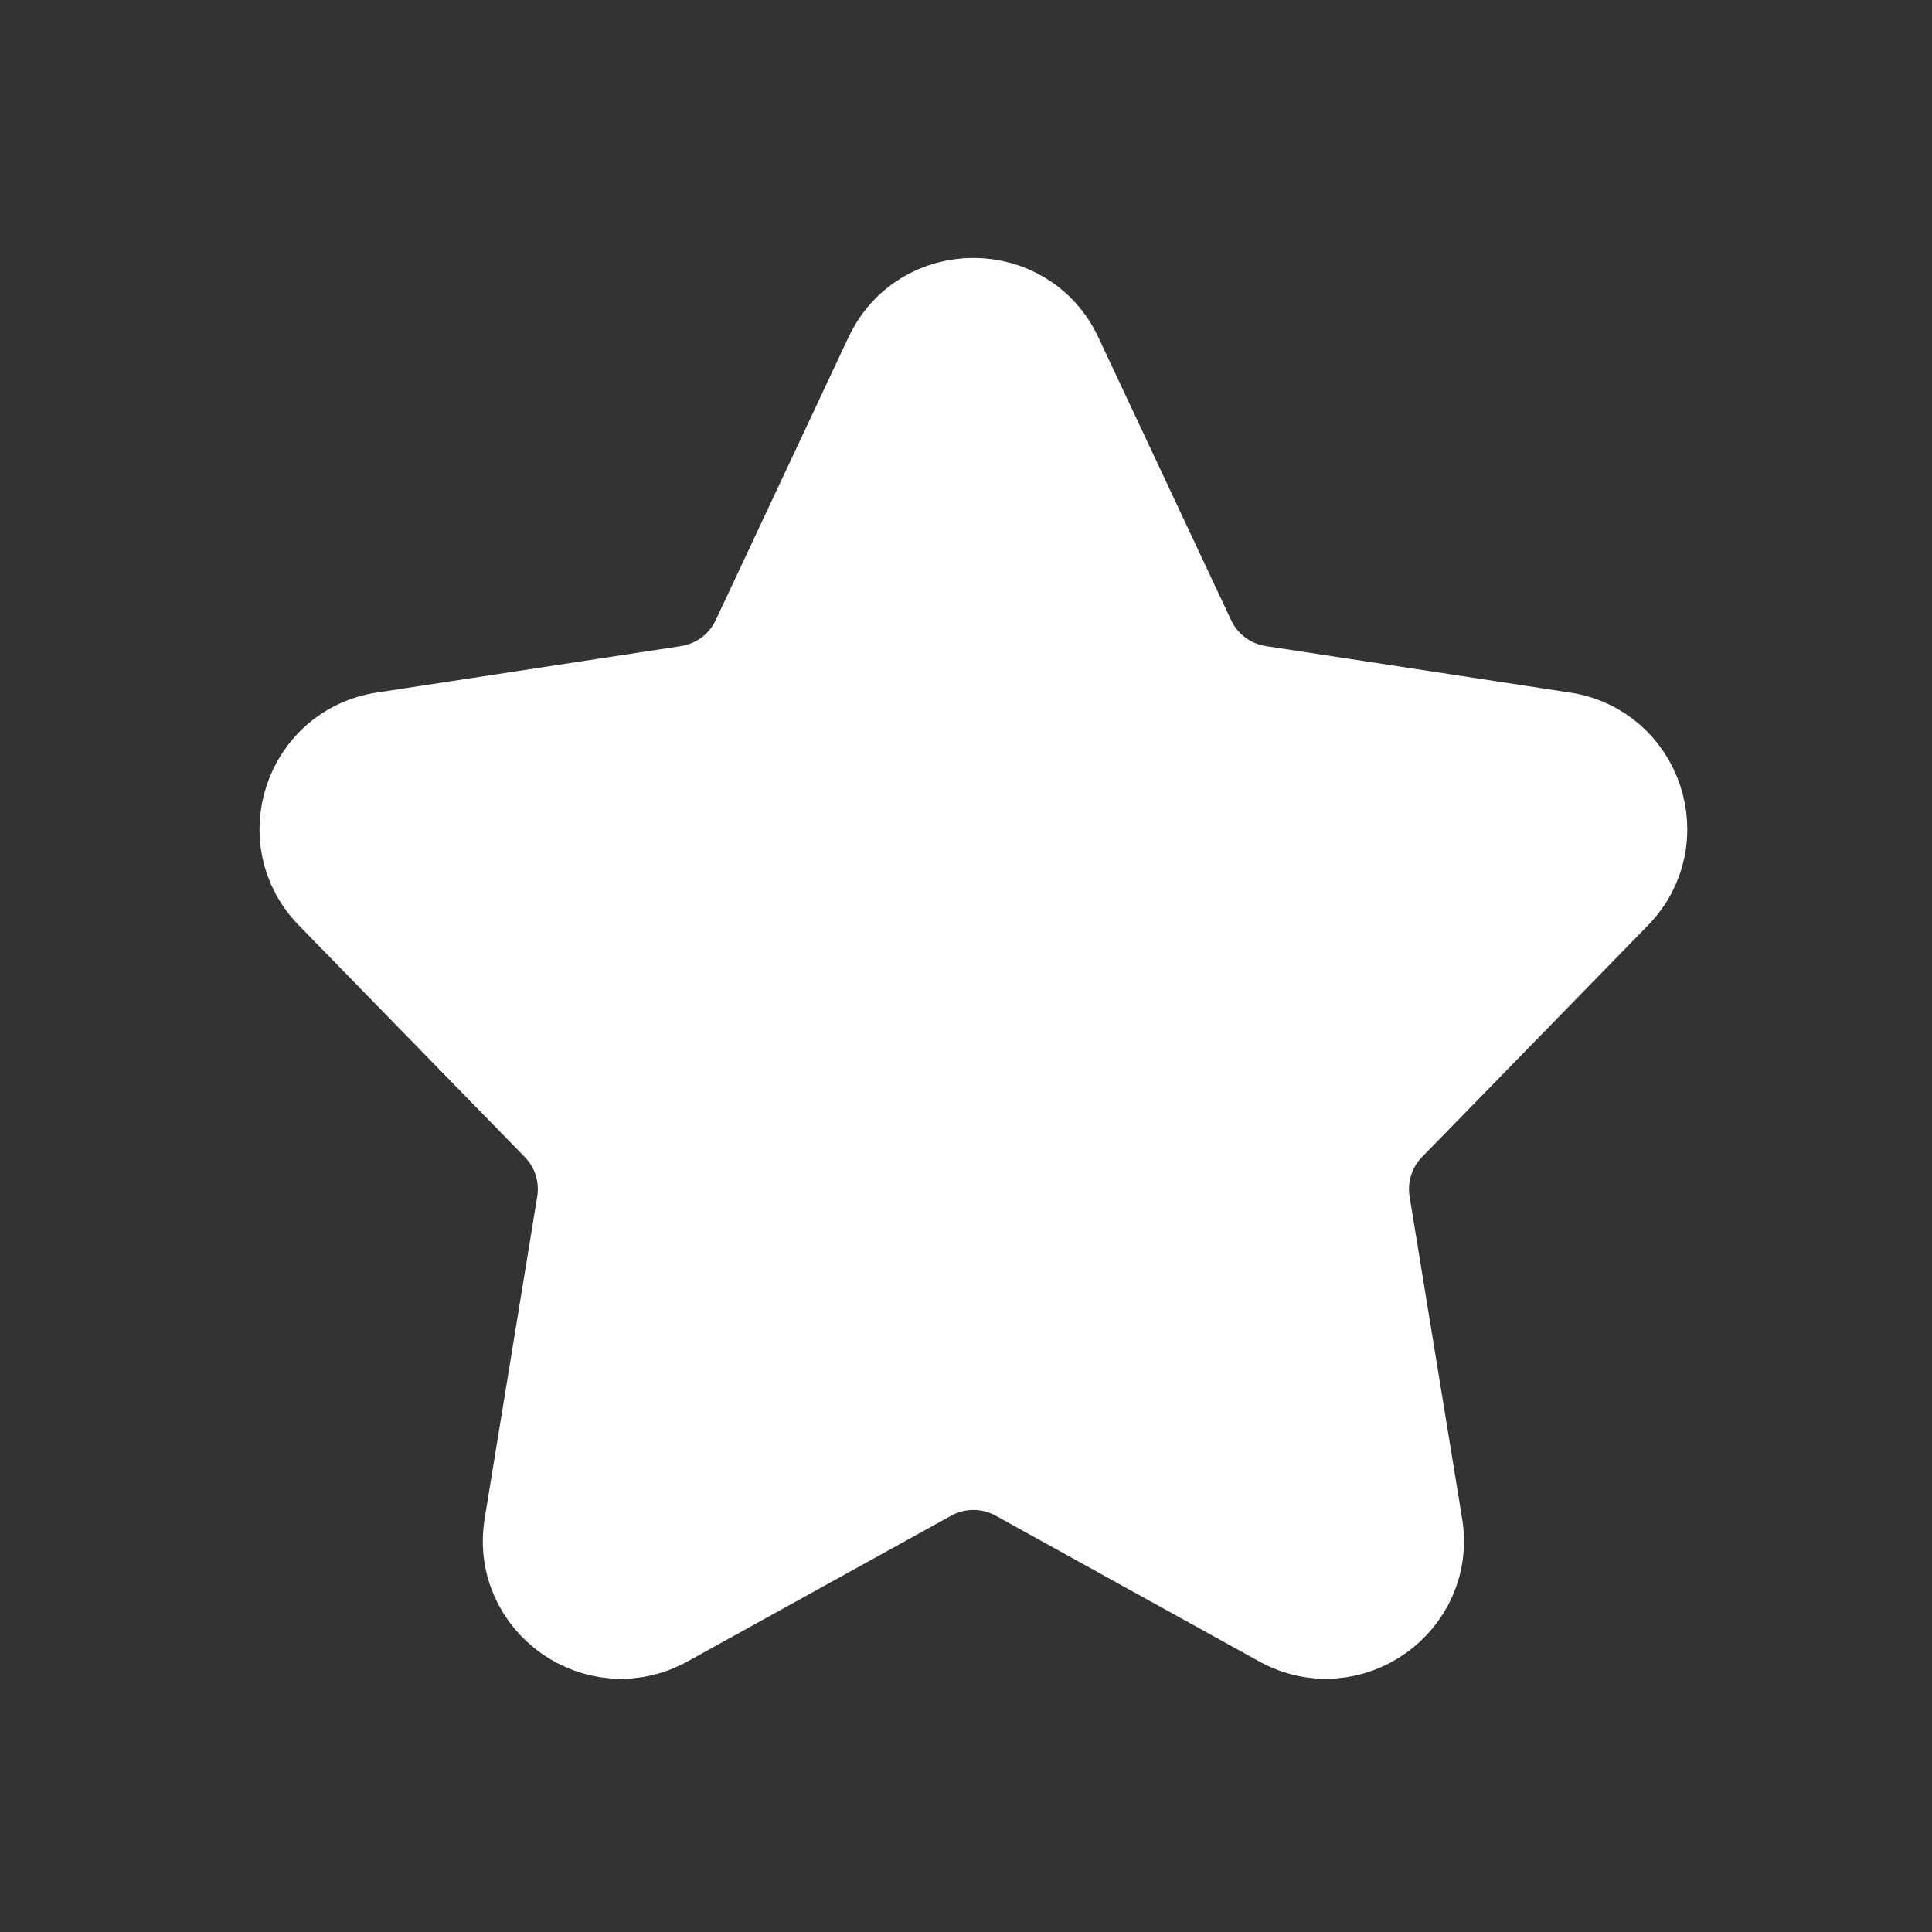 <svg width="21" height="21" viewBox="0 0 21 21" fill="none" xmlns="http://www.w3.org/2000/svg">
<rect x="0" y="0" width="21" height="21" fill="#333333" stroke="none"/>
<path d="M12.929 6.953L11.486 3.879C11.126 3.112 10.035 3.112 9.675 3.879L8.232 6.953C8.091 7.255 7.808 7.466 7.478 7.517L4.171 8.022C3.366 8.145 3.038 9.126 3.606 9.709L6.061 12.226C6.283 12.453 6.384 12.772 6.333 13.085L5.762 16.584C5.627 17.408 6.502 18.025 7.232 17.621L10.097 16.037C10.398 15.871 10.763 15.871 11.064 16.037L13.928 17.621C14.659 18.025 15.533 17.409 15.399 16.585L14.828 13.085C14.777 12.772 14.878 12.453 15.1 12.226L17.555 9.709C18.123 9.126 17.795 8.145 16.99 8.022L13.683 7.517C13.353 7.466 13.07 7.255 12.929 6.953Z" fill="white" stroke="white"/>
</svg>
